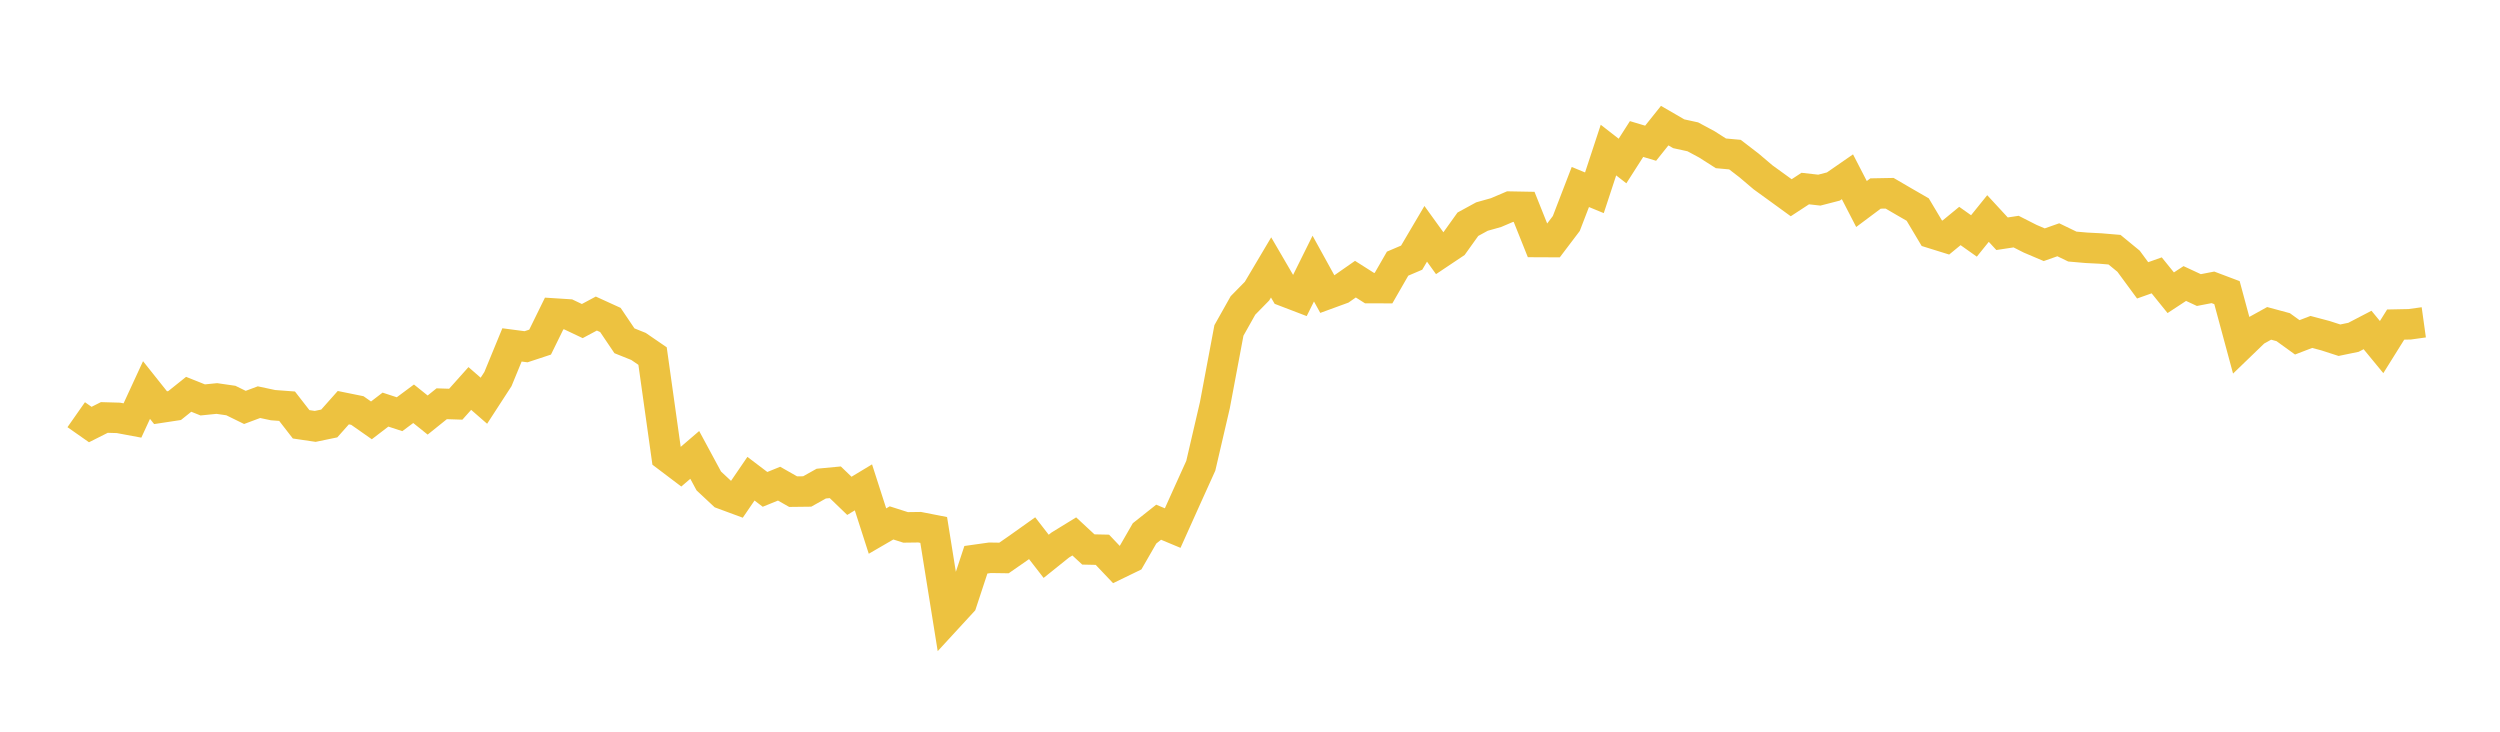 <svg width="164" height="48" xmlns="http://www.w3.org/2000/svg" xmlns:xlink="http://www.w3.org/1999/xlink"><path fill="none" stroke="rgb(237,194,64)" stroke-width="2" d="M5,27.204L5.922,27.85L6.844,27.386L7.766,27.412L8.689,27.584L9.611,25.586L10.533,26.744L11.455,26.604L12.377,25.866L13.299,26.235L14.222,26.142L15.144,26.275L16.066,26.727L16.988,26.382L17.91,26.578L18.832,26.647L19.754,27.835L20.677,27.971L21.599,27.78L22.521,26.743L23.443,26.93L24.365,27.576L25.287,26.87L26.21,27.172L27.132,26.487L28.054,27.227L28.976,26.486L29.898,26.516L30.82,25.484L31.743,26.288L32.665,24.867L33.587,22.626L34.509,22.747L35.431,22.443L36.353,20.565L37.275,20.624L38.198,21.062L39.12,20.569L40.042,20.99L40.964,22.356L41.886,22.726L42.808,23.358L43.731,29.936L44.653,30.633L45.575,29.842L46.497,31.551L47.419,32.412L48.341,32.753L49.263,31.403L50.186,32.103L51.108,31.728L52.03,32.252L52.952,32.241L53.874,31.725L54.796,31.638L55.719,32.527L56.641,31.971L57.563,34.838L58.485,34.303L59.407,34.597L60.329,34.585L61.251,34.766L62.174,40.519L63.096,39.517L64.018,36.72L64.94,36.59L65.862,36.603L66.784,35.963L67.707,35.306L68.629,36.495L69.551,35.755L70.473,35.189L71.395,36.045L72.317,36.065L73.24,37.037L74.162,36.59L75.084,34.988L76.006,34.257L76.928,34.642L77.85,32.591L78.772,30.554L79.695,26.584L80.617,21.678L81.539,20.037L82.461,19.097L83.383,17.542L84.305,19.124L85.228,19.477L86.15,17.619L87.072,19.293L87.994,18.956L88.916,18.313L89.838,18.899L90.76,18.901L91.683,17.295L92.605,16.902L93.527,15.338L94.449,16.616L95.371,15.999L96.293,14.71L97.216,14.206L98.138,13.947L99.06,13.554L99.982,13.571L100.904,15.876L101.826,15.88L102.749,14.662L103.671,12.267L104.593,12.647L105.515,9.845L106.437,10.562L107.359,9.12L108.281,9.396L109.204,8.241L110.126,8.775L111.048,8.976L111.97,9.471L112.892,10.059L113.814,10.143L114.737,10.853L115.659,11.635L116.581,12.302L117.503,12.972L118.425,12.369L119.347,12.473L120.269,12.235L121.192,11.596L122.114,13.383L123.036,12.694L123.958,12.677L124.88,13.215L125.802,13.747L126.725,15.296L127.647,15.583L128.569,14.825L129.491,15.478L130.413,14.334L131.335,15.333L132.257,15.193L133.18,15.662L134.102,16.054L135.024,15.729L135.946,16.175L136.868,16.255L137.79,16.302L138.713,16.38L139.635,17.137L140.557,18.391L141.479,18.063L142.401,19.204L143.323,18.599L144.246,19.028L145.168,18.85L146.09,19.198L147.012,22.612L147.934,21.723L148.856,21.213L149.778,21.462L150.701,22.129L151.623,21.775L152.545,22.02L153.467,22.318L154.389,22.127L155.311,21.647L156.234,22.769L157.156,21.292L158.078,21.273L159,21.145"></path></svg>